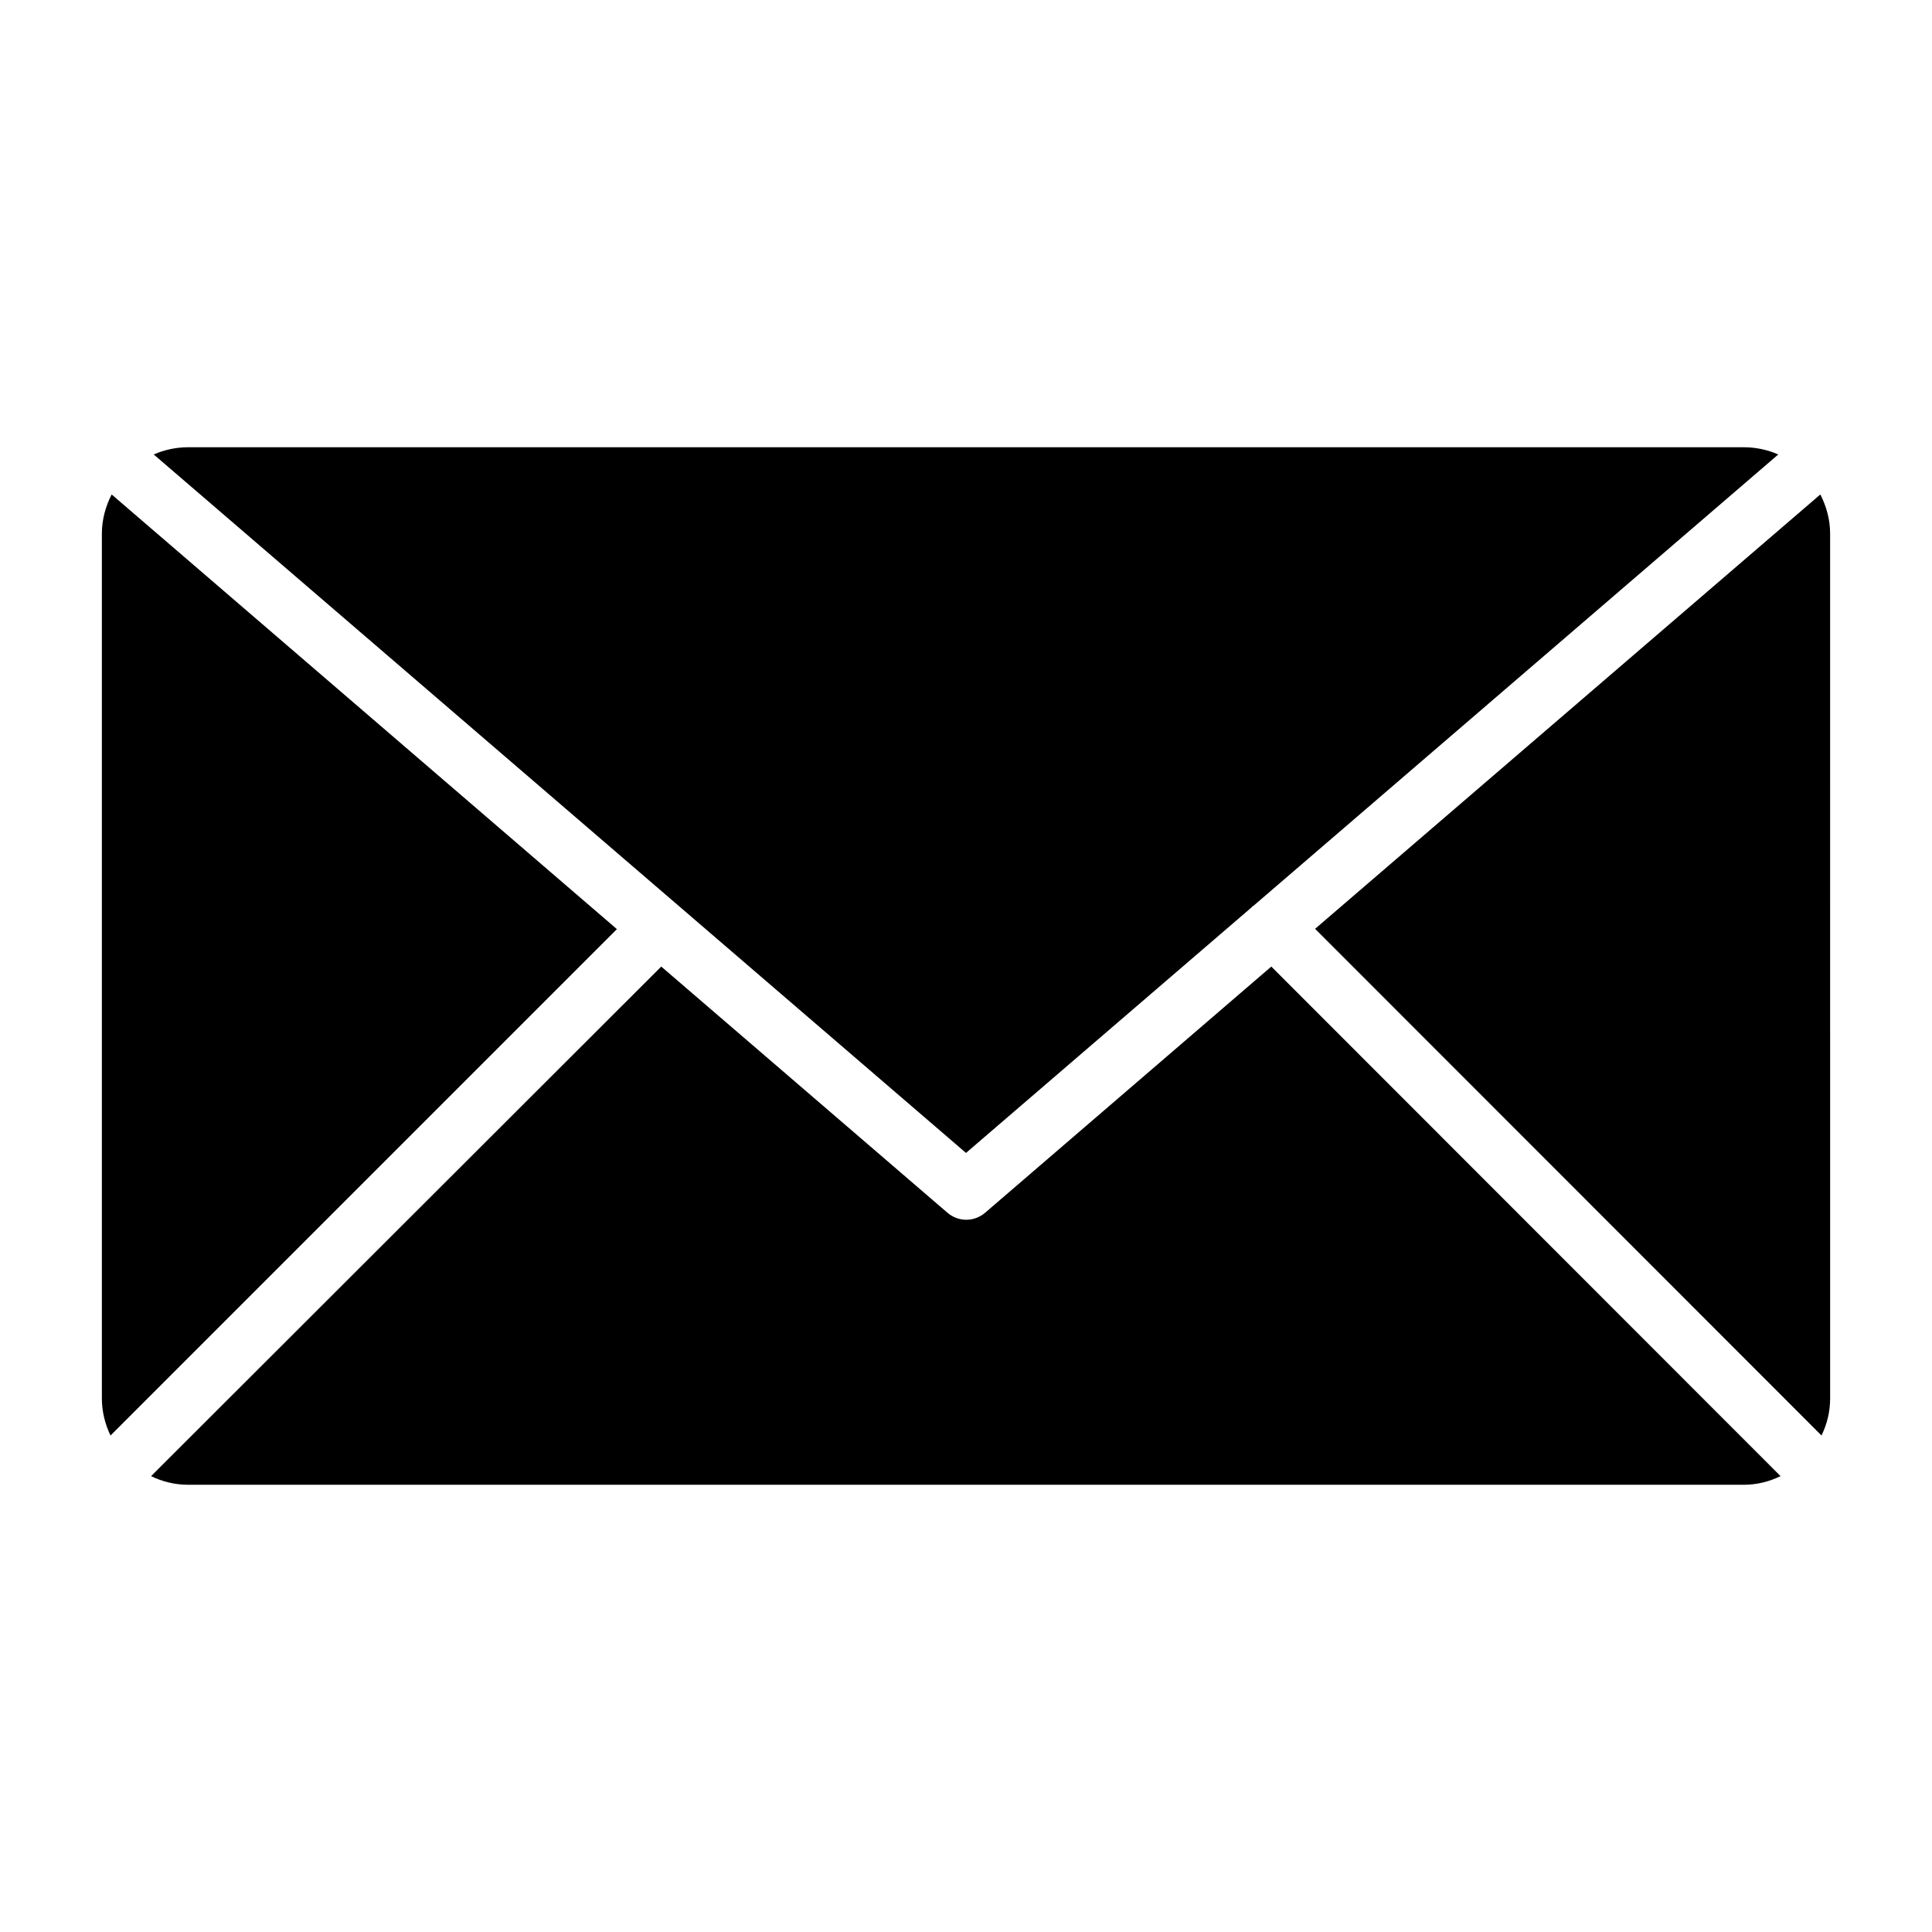 <?xml version="1.0" encoding="UTF-8"?>
<!-- Uploaded to: SVG Repo, www.svgrepo.com, Generator: SVG Repo Mixer Tools -->
<svg fill="#000000" width="800px" height="800px" version="1.1" viewBox="144 144 512 512" xmlns="http://www.w3.org/2000/svg">
 <g>
  <path d="m400 449.54 75.723-65.113c0.078-0.078 0.078-0.152 0.078-0.152 0.078-0.078 0.23-0.152 0.383-0.23l139.08-119.61c-2.824-1.223-5.879-1.91-9.16-1.91h-412.21c-3.281 0-6.336 0.688-9.16 1.91z"/>
  <path d="m629 285.42c0-3.742-0.992-7.25-2.594-10.383l-133.89 115.11 134.2 134.27c1.449-2.977 2.289-6.258 2.289-9.848z"/>
  <path d="m173.59 275.04c-1.602 3.129-2.594 6.641-2.594 10.383v229.16c0 3.512 0.84 6.793 2.289 9.848l134.2-134.2z"/>
  <path d="m480.91 400.15-75.875 65.266c-1.449 1.223-3.207 1.832-4.961 1.832s-3.512-0.609-4.961-1.832l-75.875-65.266-135.2 135.04c2.977 1.449 6.258 2.289 9.848 2.289h412.21c3.512 0 6.793-0.84 9.77-2.289z"/>
 </g>
</svg>
